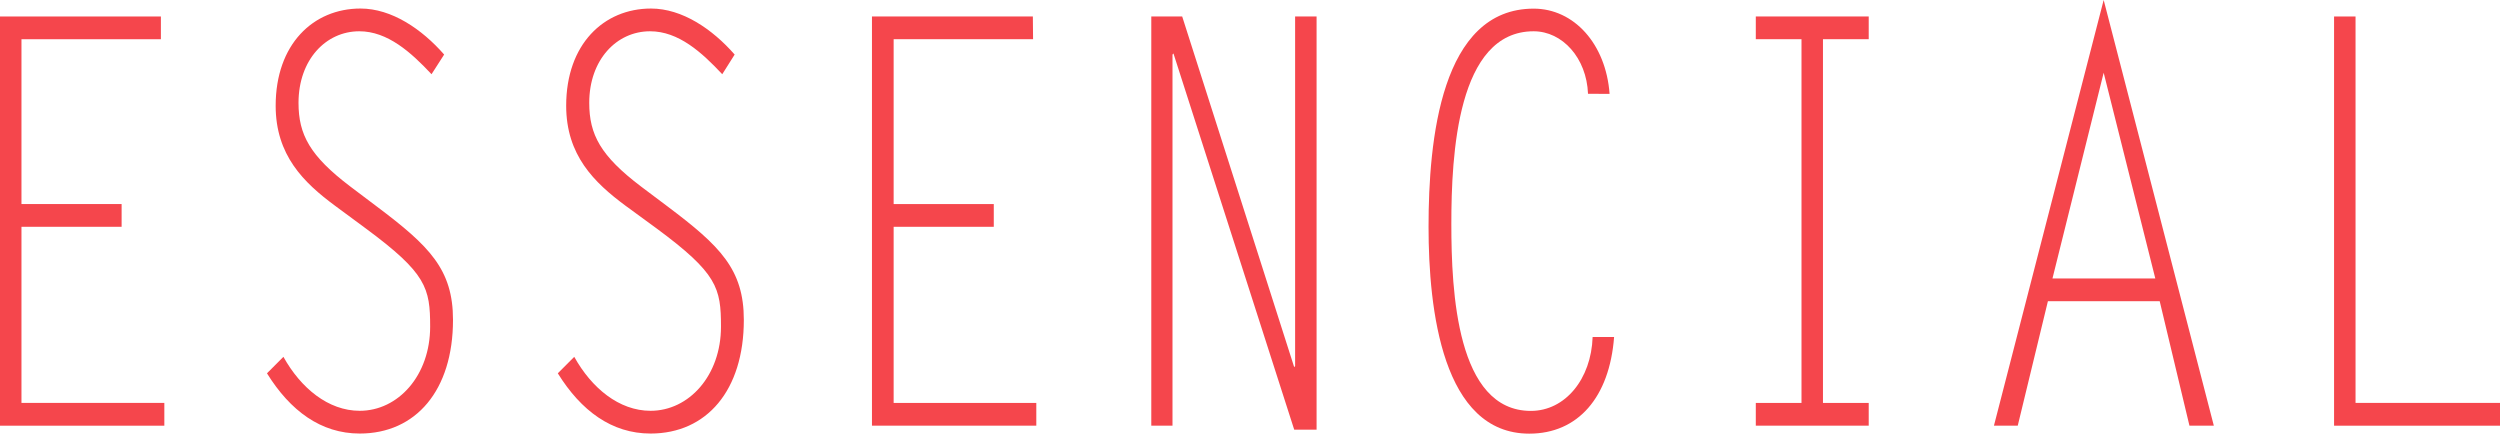 <svg xmlns="http://www.w3.org/2000/svg" viewBox="0 0 471.58 81.8"><defs><style>.cls-1{fill:#f5464c;}</style></defs><g id="Camada_2" data-name="Camada 2"><g id="Camada_1-2" data-name="Camada 1"><path class="cls-1" d="M30.35,7.4H4.05V38.49H22.94v4.29H4.05V76H31V80.3H0V3.11H30.35Z"/><path class="cls-1" d="M81.4,14C77.52,9.86,73.12,5.9,67.77,5.9c-6.29,0-11.46,5.36-11.46,13.5,0,6,2.15,10,9.74,15.76L71.14,39c9.83,7.4,14.31,11.8,14.31,21.34,0,13.29-7,21.44-17.59,21.44-7.33,0-13.11-4.29-17.5-11.36l3.1-3.11c3.28,5.89,8.45,10.18,14.4,10.18,7.24,0,13.28-6.65,13.28-15.87,0-7.29-.69-10.07-12.16-18.54L63.2,38.81C57.25,34.41,52,29.27,52,19.94,52,8.36,59.07,1.61,68,1.61c5.87,0,11.56,3.86,15.78,8.68Z"/><path class="cls-1" d="M136.24,14C132.36,9.86,128,5.9,122.62,5.9c-6.3,0-11.47,5.36-11.47,13.5,0,6,2.15,10,9.74,15.76L126,39c9.83,7.4,14.31,11.8,14.31,21.34,0,13.29-7,21.44-17.59,21.44-7.33,0-13.11-4.29-17.5-11.36l3.1-3.11c3.28,5.89,8.45,10.18,14.4,10.18,7.24,0,13.28-6.65,13.28-15.87,0-7.29-.69-10.07-12.16-18.54L118,38.81c-5.94-4.4-11.2-9.54-11.2-18.87,0-11.58,7.07-18.33,16-18.33,5.87,0,11.56,3.86,15.78,8.68Z"/><path class="cls-1" d="M194.87,7.4h-26.3V38.49h18.89v4.29H168.57V76h26.91V80.3h-31V3.11h30.35Z"/><path class="cls-1" d="M221.35,10.08l-.18.21v70h-4V3.11H223l21.13,66.15.17-.22V3.11h4.05V81.05h-4.22Z"/><path class="cls-1" d="M299.55,17.69c-.26-6.75-4.83-11.79-10.26-11.79-14.4,0-15.52,23.26-15.52,36.34,0,12.76,1,35.27,15,35.27,6.47,0,11.39-6,11.65-13.94h4.05c-.86,11.37-6.81,18.23-16,18.23-16.38,0-19-23.37-19-39,0-16.41,2.33-41.17,19.83-41.17,7.59,0,13.63,6.64,14.32,16.08Z"/><path class="cls-1" d="M352.5,7.4h-8.63V76h8.63V80.3H331.2V76h8.62V7.4H331.2V3.11h21.3Z"/><path class="cls-1" d="M417.6,80.3H413l-5.61-23.48H386.3L380.61,80.3h-4.49L396.82,0ZM387.16,52.53h19.4l-9.74-38.81Z"/><path class="cls-1" d="M444.33,76h27.25V80.3h-31.3V3.11h4.05Z"/></g></g></svg>